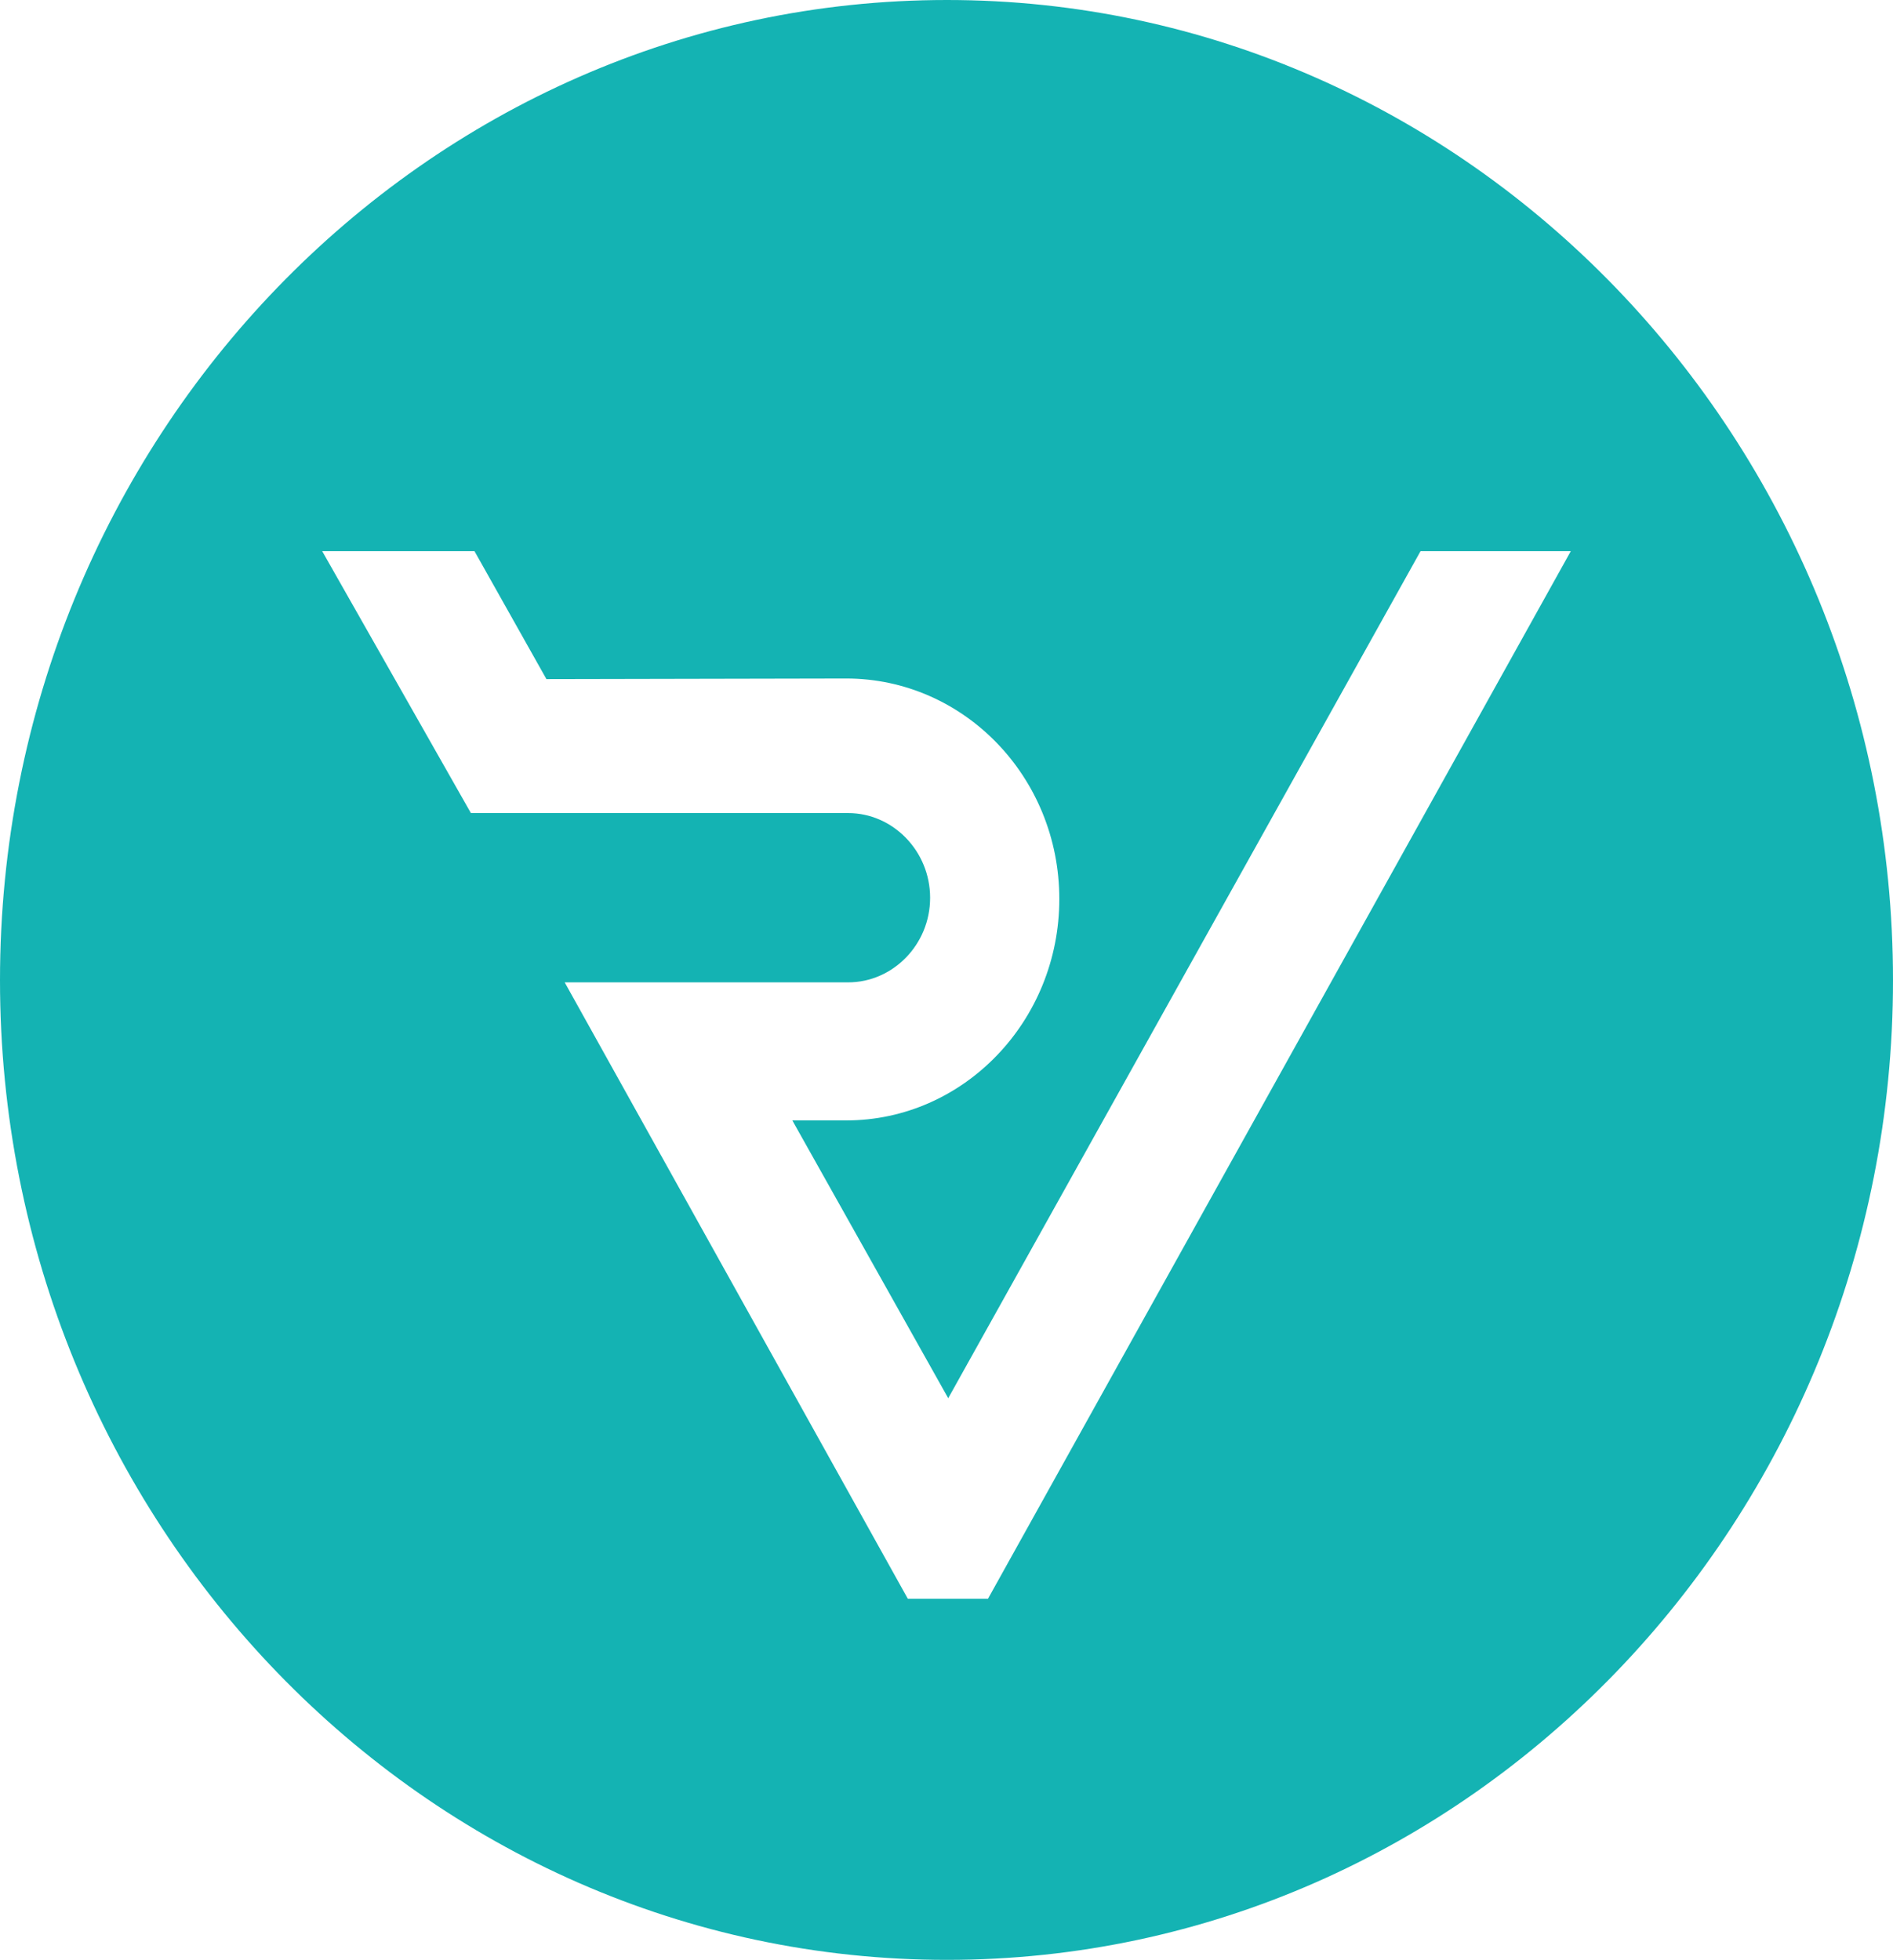 <svg width="197" height="204" viewBox="0 0 197 204" fill="none" xmlns="http://www.w3.org/2000/svg">
<path d="M98.549 0C44.216 0 0 45.715 0 102.032C0 158.348 44.216 204 98.549 204C152.881 204 197 158.221 197 102.032C197 45.842 152.865 0 98.549 0ZM102.836 166.409H94.473L58.766 102.252H88.27C92.914 102.252 96.795 98.325 96.795 93.45C96.795 88.576 92.914 84.632 88.27 84.632H49.006L33.532 57.373H49.38L56.866 70.687L88.059 70.624C100.286 70.624 110.24 80.862 110.24 93.576C110.24 106.291 100.286 116.623 88.059 116.623H82.457L98.679 145.538L147.831 57.373H163.468L102.819 166.409H102.836Z" fill="#14B3B3"/>
</svg>
